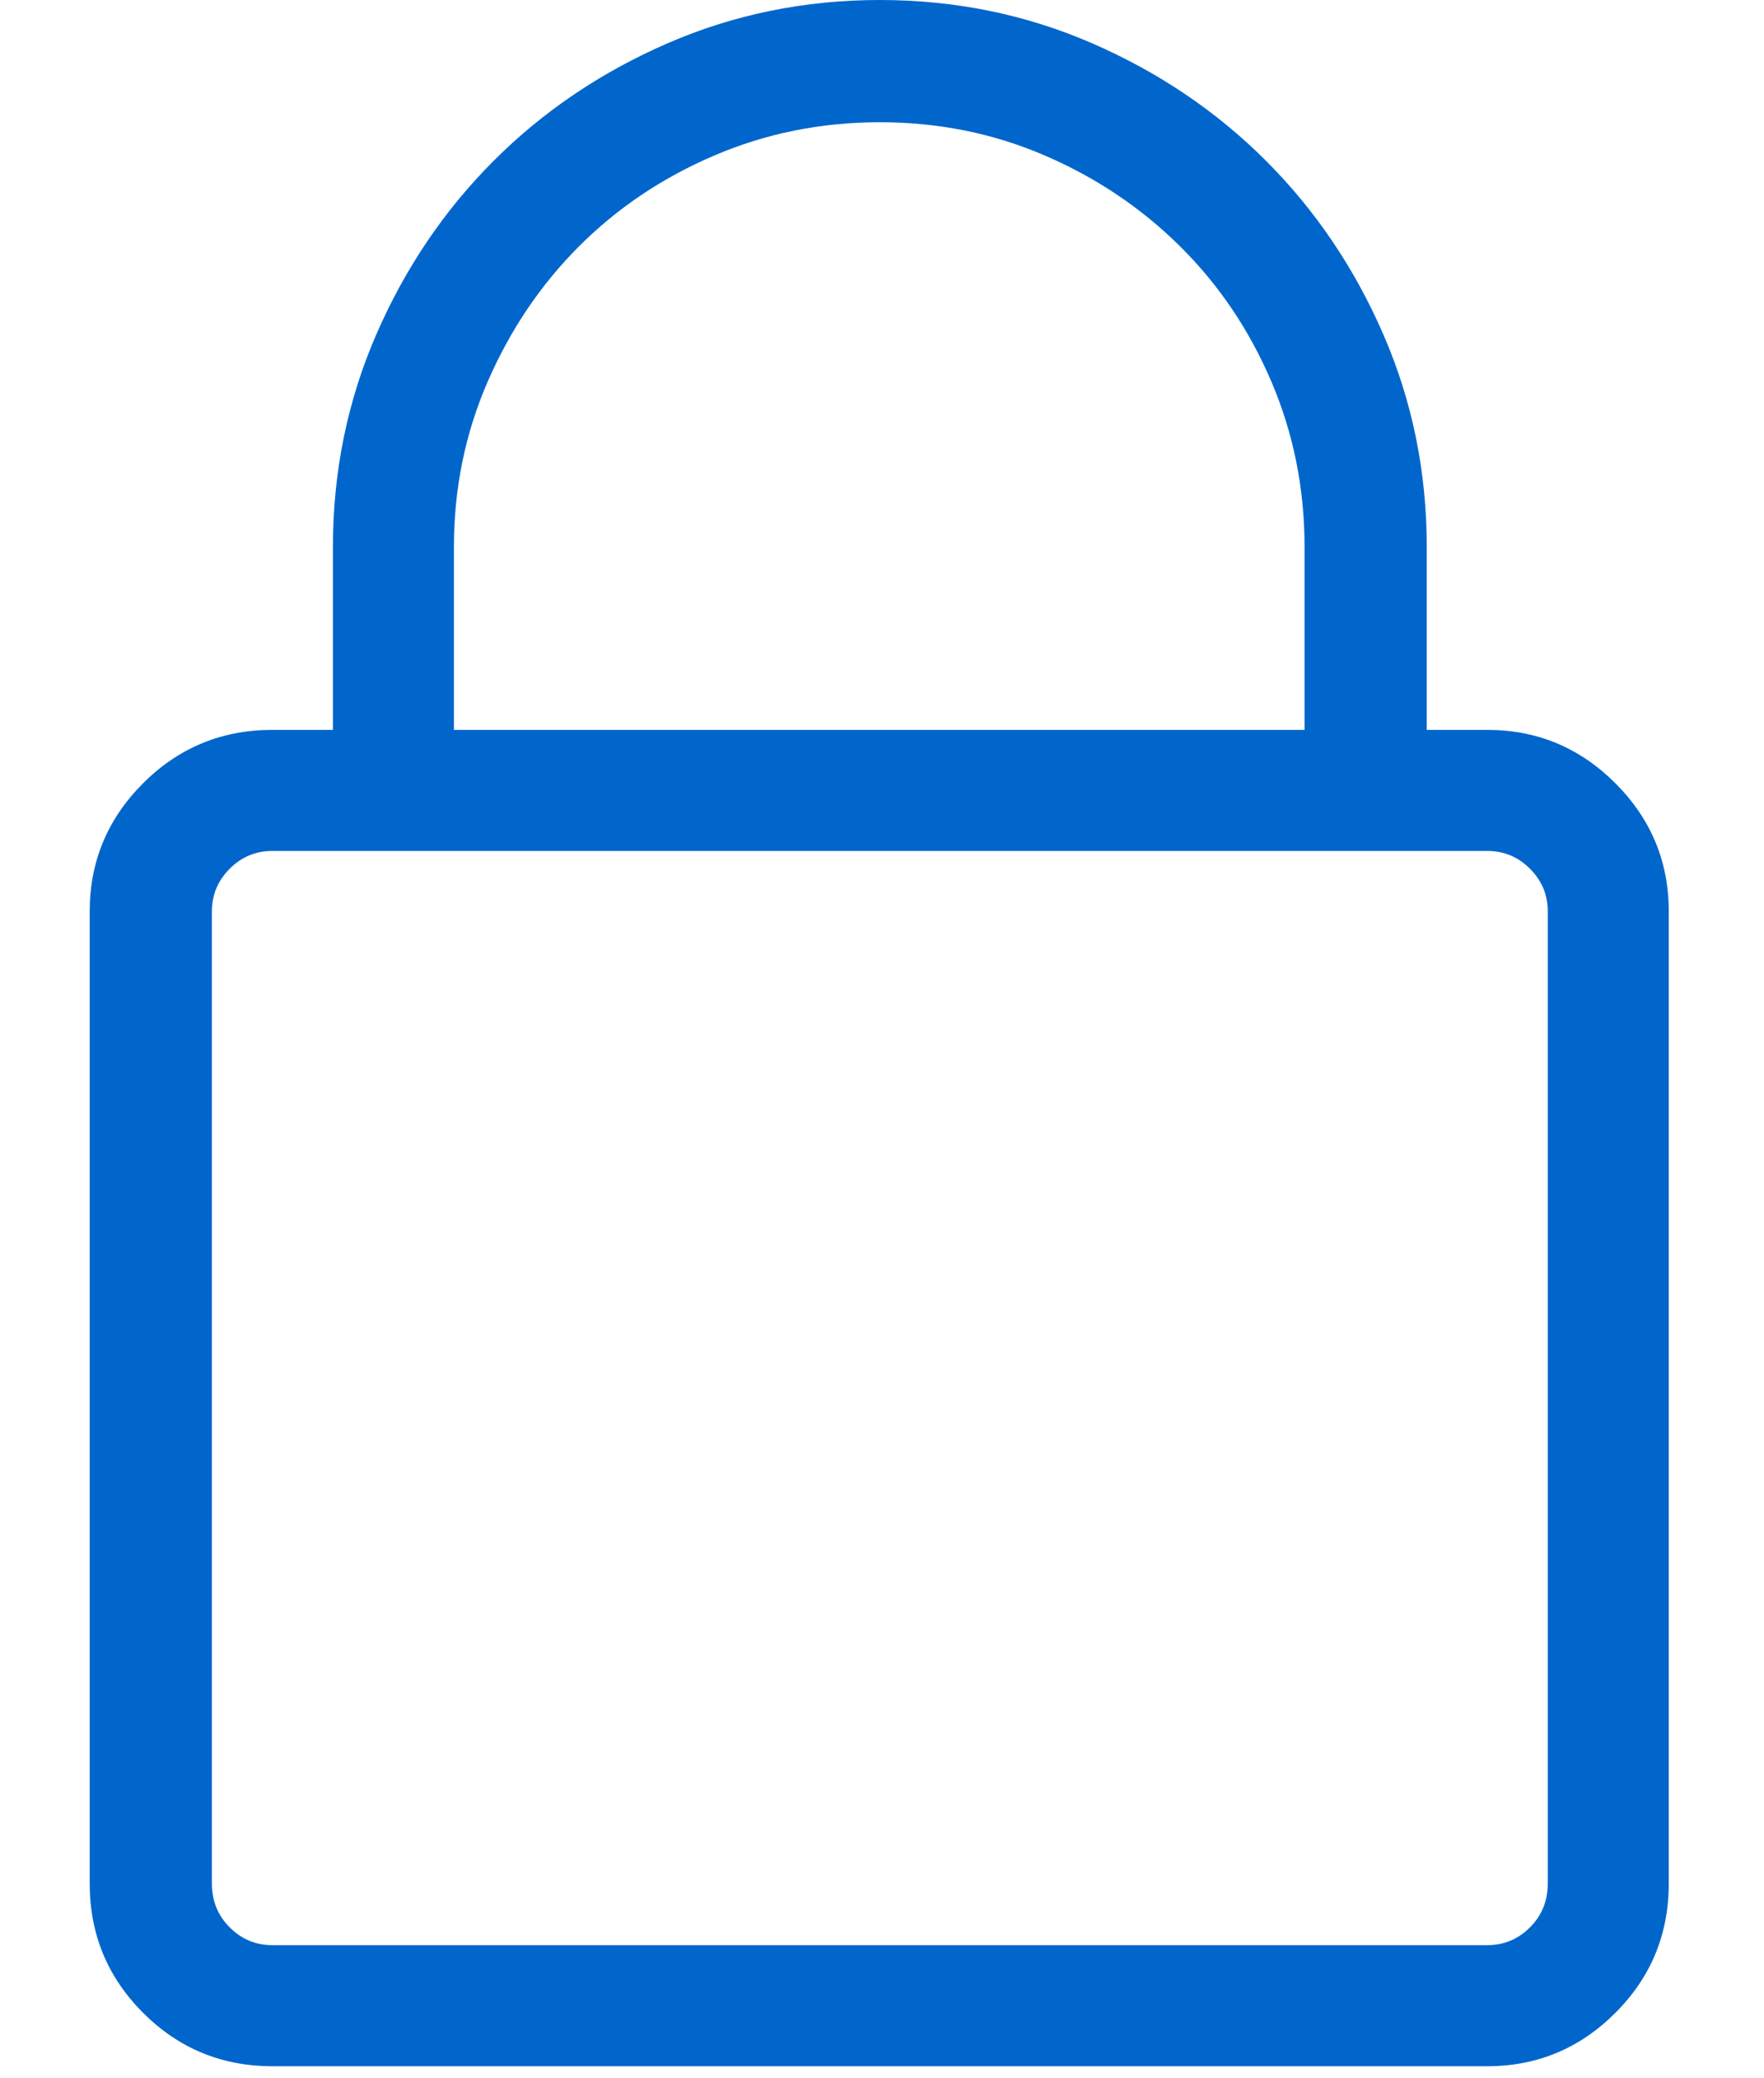 <svg width="45px" height="53px" viewBox="0 0 45 59" version="1.1" xmlns="http://www.w3.org/2000/svg">
    <g stroke="none" stroke-width="1" fill="none" fill-rule="evenodd">
        <g transform="translate(-14, -2)" fill="#06c">
            <path d="M53.688,22.72 C55.104,22.72 56.316,23.226 57.327,24.236 C58.338,25.247 58.843,26.46 58.843,27.875 L58.843,55.468 C58.843,56.906 58.338,58.13 57.327,59.141 C56.316,60.151 55.104,60.657 53.688,60.657 L19.188,60.657 C17.751,60.657 16.527,60.151 15.516,59.141 C14.505,58.13 14,56.906 14,55.468 L14,27.875 C14,26.46 14.505,25.247 15.516,24.236 C16.527,23.226 17.751,22.72 19.188,22.72 L20.907,22.72 L20.907,17.532 C20.907,15.398 21.317,13.388 22.136,11.501 C22.956,9.614 24.068,7.969 25.472,6.565 C26.876,5.161 28.521,4.05 30.408,3.23 C32.294,2.41 34.305,2 36.438,2 C38.572,2 40.583,2.41 42.469,3.23 C44.356,4.05 46.001,5.161 47.405,6.565 C48.809,7.969 49.921,9.614 50.74,11.501 C51.56,13.388 51.97,15.398 51.97,17.532 L51.97,22.72 L53.688,22.72 Z M24.343,17.532 L24.343,22.72 L48.5,22.72 L48.5,17.532 C48.5,15.87 48.186,14.303 47.557,12.832 C46.928,11.361 46.063,10.08 44.962,8.991 C43.862,7.902 42.582,7.042 41.122,6.414 C39.662,5.785 38.101,5.47 36.438,5.47 C34.776,5.47 33.21,5.785 31.739,6.414 C30.267,7.042 28.987,7.902 27.898,8.991 C26.808,10.08 25.944,11.361 25.303,12.832 C24.663,14.303 24.343,15.87 24.343,17.532 Z M55.407,55.468 L55.407,27.875 C55.407,27.403 55.238,26.999 54.901,26.662 C54.564,26.325 54.16,26.157 53.688,26.157 L19.188,26.157 C18.717,26.157 18.313,26.325 17.976,26.662 C17.639,26.999 17.47,27.403 17.47,27.875 L17.47,55.468 C17.47,55.962 17.639,56.378 17.976,56.715 C18.313,57.052 18.717,57.22 19.188,57.22 L53.688,57.22 C54.16,57.22 54.564,57.052 54.901,56.715 C55.238,56.378 55.407,55.962 55.407,55.468 Z" id="lock"></path>
        </g>
    </g>
</svg>